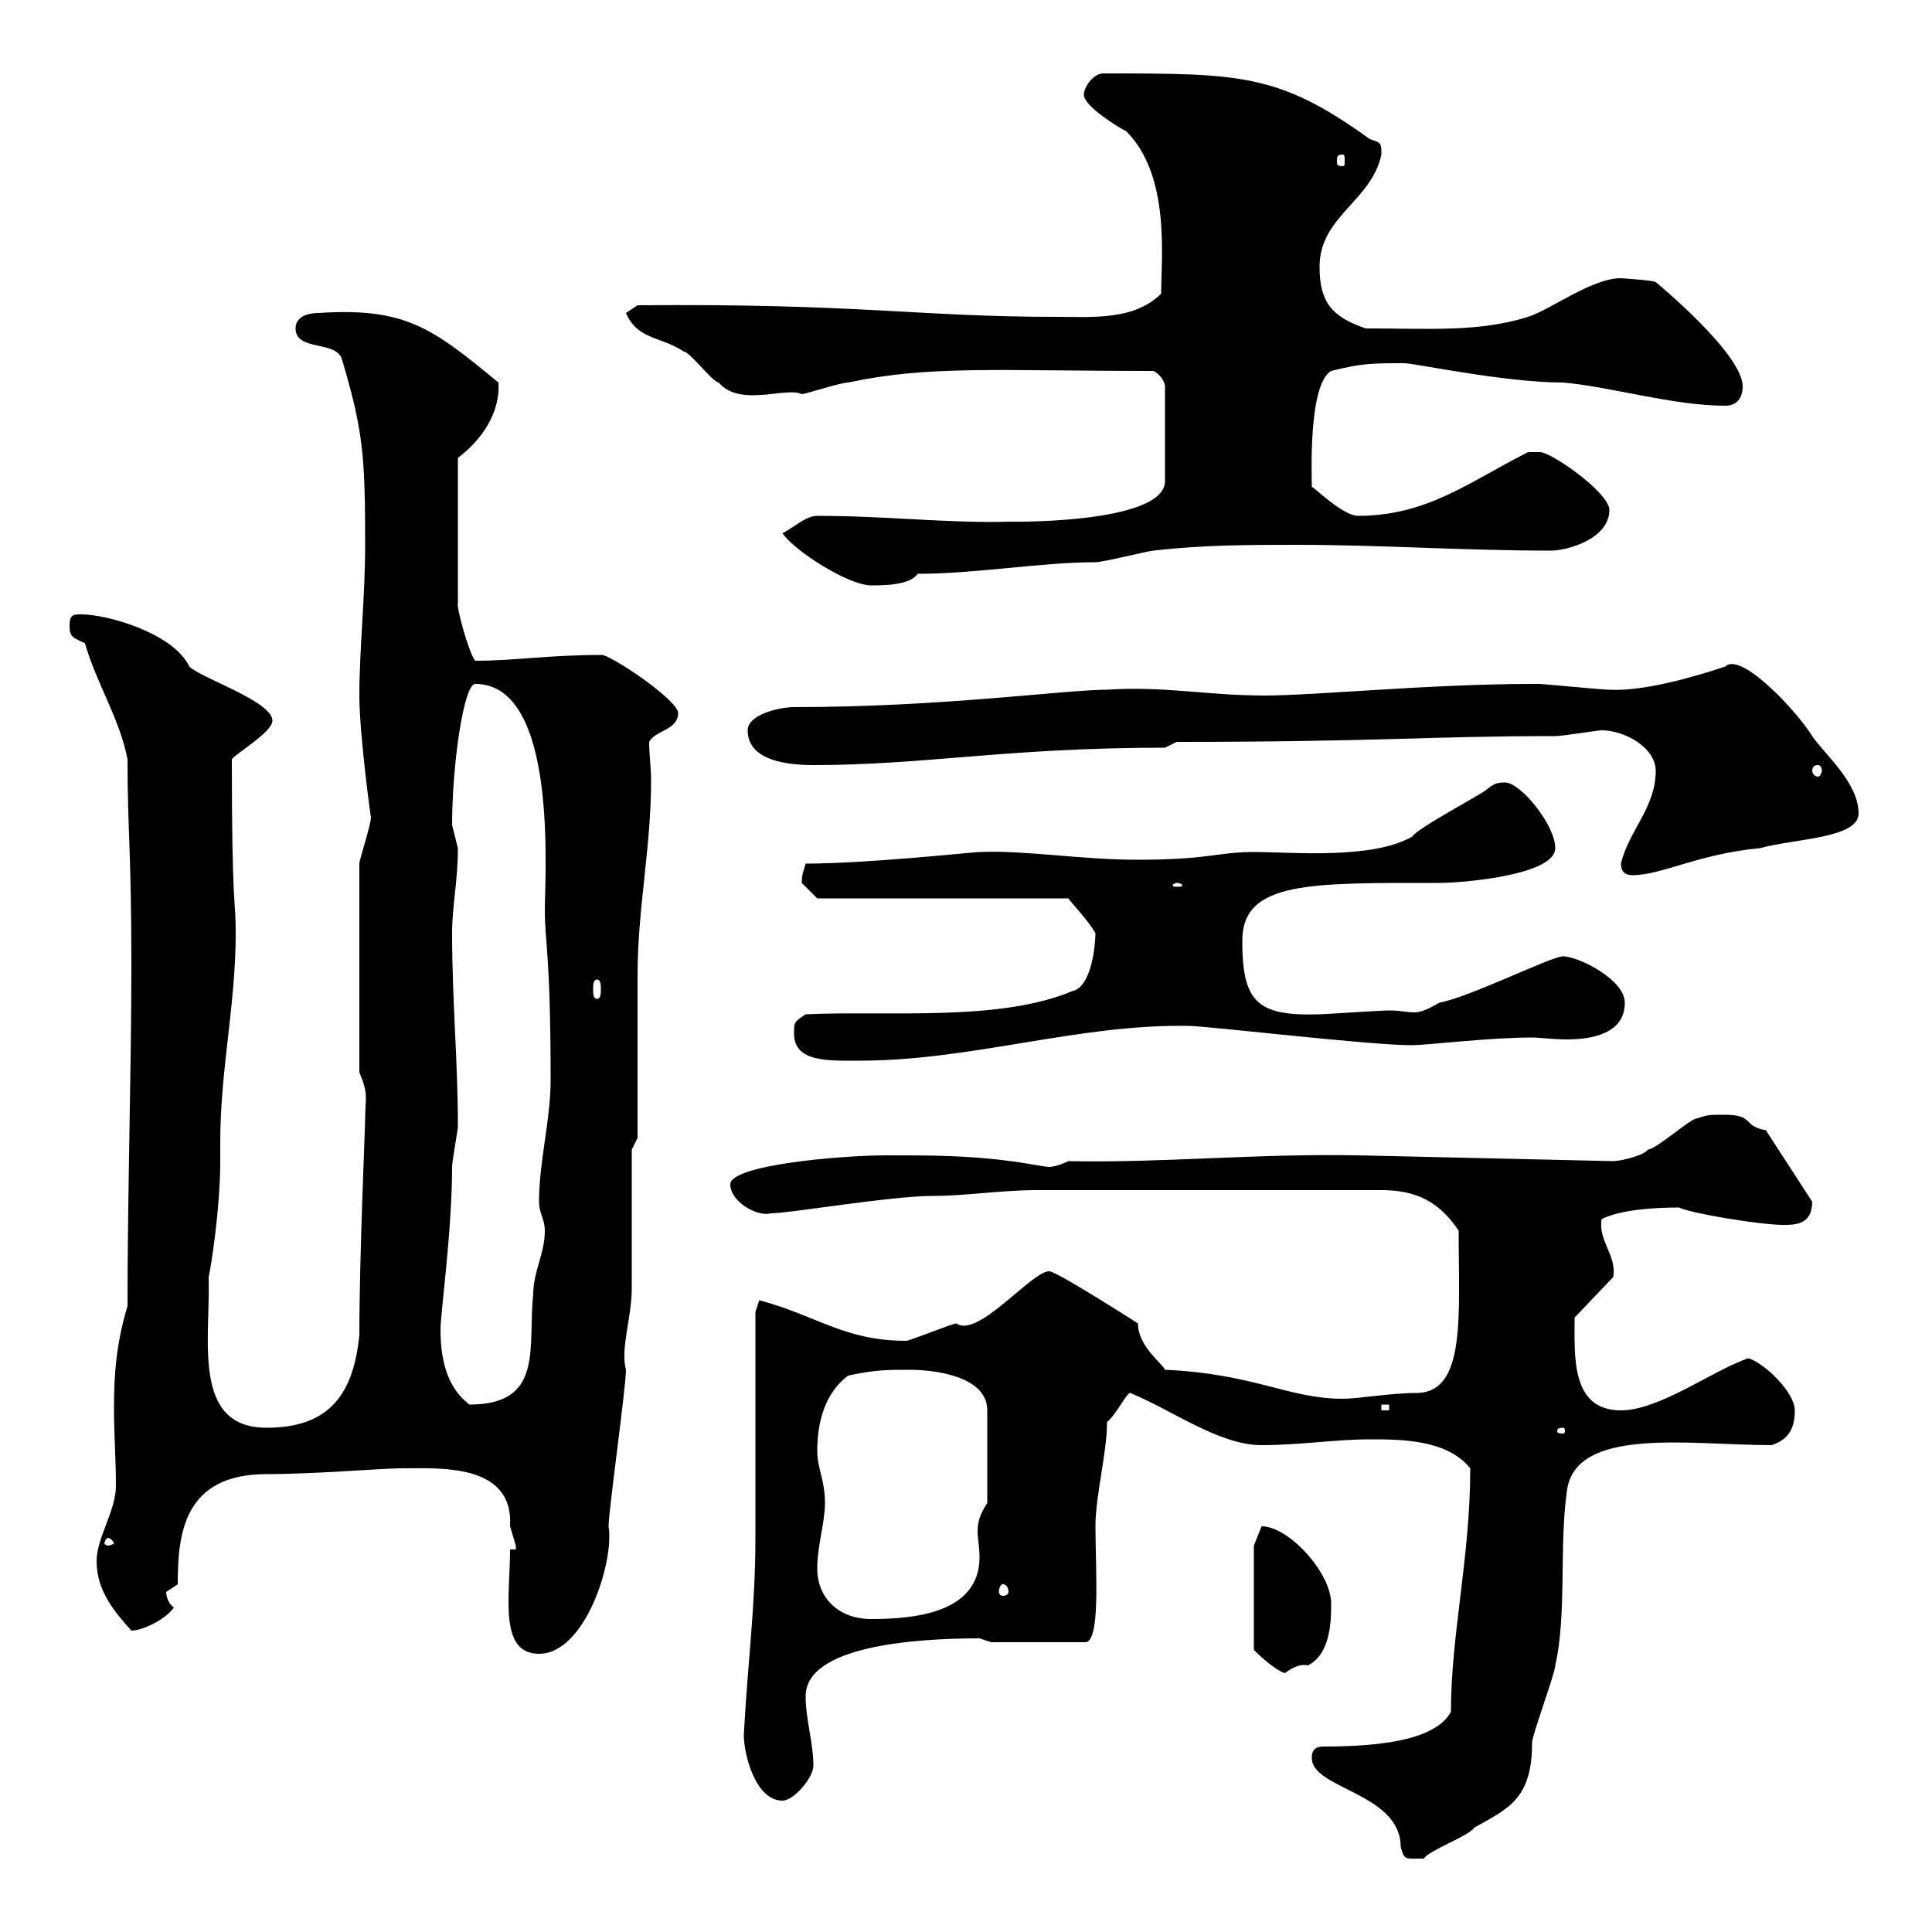 <svg xmlns="http://www.w3.org/2000/svg" xmlns:xlink="http://www.w3.org/1999/xlink" width="300" height="300"><path d="M203.70 273C203.70 277.80 217.50 278.40 217.50 286.80C218.10 288.90 218.10 288.60 221.10 288.60C221.70 287.40 228.30 285 228.90 283.80C234.30 280.80 237.90 279.30 237.90 270.60C237.90 269.40 241.50 259.80 241.50 258.60C243.30 250.80 242.10 240 243.30 231.60C244.50 221.40 262.50 224.40 275.10 224.40C277.80 223.50 278.70 221.70 278.70 219C278.70 216.30 274.20 211.80 271.50 210.90C266.10 212.70 257.70 219 251.70 219C243.90 219 244.50 210.60 244.50 204.60L250.50 198.30C251.10 195 248.10 192.60 248.70 189.30C251.70 187.80 257.10 187.50 260.70 187.50C262.50 188.40 273.30 190.20 276.90 190.20C278.70 190.20 281.40 190.20 281.40 186.60L274.20 175.50C270.60 174.90 272.40 173.10 267.90 173.10C265.20 173.10 265.20 173.10 263.40 173.70C262.50 173.70 257.10 178.50 255.90 178.50C255.30 179.40 251.70 180.30 250.50 180.30L210.90 179.40C195 179.10 180.60 180.60 165.90 180.30C165.90 180.30 164.10 181.20 162.90 181.20C162.30 181.20 157.50 180.30 156.90 180.30C150.30 179.40 144.30 179.40 137.70 179.40C130.50 179.40 113.40 180.90 113.40 183.90C113.40 186.60 117.60 189 119.70 188.40C122.70 188.40 138.30 185.70 144.90 185.70C150 185.70 155.40 184.80 161.10 184.80L214.50 184.80C219.90 184.80 223.50 186.60 226.50 191.10C226.50 204.30 227.70 216.30 219.90 216.30C216 216.30 210.90 217.20 208.50 217.20C200.10 217.20 194.70 213.30 180.90 212.70C180.60 211.80 176.70 209.10 176.70 205.50C176.70 205.50 164.10 197.40 162.90 197.40C160.20 197.40 151.80 207.90 148.50 205.50C147.90 205.50 141.30 208.20 140.70 208.20C131.10 208.20 126.90 204.30 117.90 201.90C117.90 201.90 117.30 203.70 117.30 203.70C117.30 209.10 117.30 233.40 117.30 238.80C117.30 249.60 116.10 258 115.50 269.40C115.50 272.40 117.30 279.60 121.50 279.60C123.30 279.60 126.30 276 126.30 274.20C126.30 270.60 125.10 267 125.10 263.40C125.10 255.60 141.90 254.40 152.10 254.40C152.10 254.40 153.90 255 153.90 255L168.30 255C171 255.60 170.10 243.90 170.10 237C170.10 232.20 171.90 225.60 171.90 220.80C173.40 219.60 174.90 216.30 175.50 216.30C182.10 219 189.30 224.40 195.90 224.40C201.90 224.40 207.30 223.50 212.70 223.50C217.50 223.50 224.70 223.50 228.30 228C228.30 241.80 225.30 253.80 225.30 265.80C222.90 270.30 213.90 271.20 205.50 271.20C203.70 271.20 203.70 272.40 203.70 273ZM195.90 237C195.90 237 194.70 240 194.70 240L194.70 256.20C195 256.50 197.70 259.20 199.50 259.80C200.40 259.20 201.60 258.30 203.10 258.60C206.70 256.80 206.70 251.40 206.70 249C206.70 244.20 200.10 237 195.90 237ZM79.20 240.60C79.20 247.80 77.40 256.80 83.70 256.80C90.90 256.80 95.40 242.40 94.50 237C94.50 234.60 97.20 215.40 97.20 212.70C96.30 209.40 98.10 204.60 98.10 200.10C98.10 196.50 98.10 182.10 98.10 178.50L99 176.70C99 173.10 99 155.10 99 151.50C99 141 101.10 131.70 101.10 121.20C101.10 119.10 100.80 117.30 100.80 115.20C101.70 113.40 105.30 113.40 105.30 110.70C105.30 108.90 96.30 102.60 93.60 101.70C84.90 101.70 80.10 102.60 73.80 102.60C72.90 101.70 70.80 94.20 71.10 93.60L71.10 71.10C74.70 68.40 77.70 64.20 77.40 59.40C67.20 51 63 47.70 49.50 48.60C47.70 48.60 45.90 49.20 45.90 51C45.90 54.60 52.20 52.80 53.10 55.80C56.40 66.90 56.70 70.80 56.70 84.60C56.70 92.70 55.80 100.80 55.80 108C55.80 114 57.60 127.20 57.60 126.90C57.60 128.10 55.80 133.50 55.80 134.10L55.80 166.50C57.30 170.10 56.70 170.40 56.70 173.70C56.70 175.20 55.80 195 55.80 207.30C54.90 216.30 51.30 221.70 41.40 221.70C29.70 221.70 32.70 207.90 32.40 198.30C32.70 197.10 34.20 187.80 34.20 180.30L34.20 177.30C34.20 166.20 36.60 156 36.60 144.90C36.60 139.20 36 141.60 36 117.90C36.60 117 42.30 113.70 42.30 111.90C42.30 108.90 31.20 105.30 29.40 103.50C27 98.40 16.80 95.40 12.60 95.40C11.40 95.40 10.80 95.40 10.80 97.20C10.80 99 11.40 99 13.20 99.90C15 106.20 18.60 111.60 19.80 117.90C19.80 129 20.40 132.30 20.40 149.70C20.40 166.50 19.80 184.80 19.80 202.80C18 208.80 17.70 213.60 17.70 218.70C17.70 222.60 18 226.80 18 230.70C18 234.60 15 238.80 15 242.40C15 247.20 18 250.50 20.40 253.20C22.20 253.20 25.80 251.40 27 249.60C26.10 249 25.80 247.80 25.80 247.20C25.80 247.20 27.60 246 27.60 246C27.60 238.20 28.50 228.90 41.40 228.90C48.90 228.90 59.40 228 62.10 228C68.10 228 79.80 227.10 79.20 237C79.20 237 80.10 240 80.10 240C80.10 240 80.10 240.60 80.10 240.60ZM126.90 243.60C126.90 240 128.10 236.40 128.10 233.40C128.10 229.80 126.90 228 126.90 225.30C126.90 220.80 128.10 216.30 131.70 213.60C135.90 212.70 137.70 212.70 141.30 212.70C144.90 212.70 153.30 213.60 153.30 219L153.30 233.40C152.10 235.20 151.80 236.40 151.80 237.90C151.80 238.80 152.10 240.30 152.10 241.80C152.10 250.50 141.90 251.40 135.30 251.40C129.90 251.40 126.90 247.80 126.90 243.60ZM155.70 246C156.30 246 156.60 246.60 156.60 247.20C156.60 247.50 156.30 247.80 155.70 247.80C155.40 247.80 155.10 247.50 155.10 247.20C155.10 246.60 155.40 246 155.70 246ZM16.80 238.80C17.10 238.80 17.70 239.40 17.70 239.70C17.70 239.70 17.10 240 16.80 240C16.50 240 16.20 239.70 16.20 239.70C16.20 239.40 16.50 238.80 16.80 238.80ZM242.70 221.70C243 221.70 243 222 243 222.30C243 222.30 243 222.60 242.70 222.60C241.80 222.60 241.80 222.30 241.80 222.30C241.80 222 241.80 221.70 242.70 221.70ZM214.50 218.10L215.70 218.10L215.70 219L214.50 219ZM68.40 206.40C68.40 204 70.20 191.10 70.20 181.20C70.20 180.30 71.10 175.50 71.10 174.90C71.10 164.70 70.20 155.40 70.20 144.90C70.20 140.70 71.10 136.80 71.10 131.70C71.10 131.70 70.20 128.10 70.20 128.10C70.20 118.80 72 106.20 73.80 106.20C86.70 106.20 84.60 135.90 84.60 141.30C84.60 146.40 85.50 148.20 85.50 167.70C85.50 174 83.70 180.30 83.70 186.60C83.70 188.40 84.60 189.30 84.60 191.10C84.60 194.70 82.80 197.40 82.80 201C81.90 209.10 84.60 218.10 72.90 218.10C69.30 215.40 68.40 210.90 68.40 206.40ZM123.30 160.50C123.30 165 128.70 164.70 133.50 164.70C150.90 164.70 167.40 159 184.50 159.30C187.50 159.30 212.40 162.30 219.30 162.30C221.40 162.30 231.30 161.10 237.90 161.10C239.10 161.10 241.20 161.40 243.30 161.40C247.20 161.40 252.30 160.50 252.30 155.70C252.30 152.10 245.10 148.50 242.70 148.50C240.90 148.50 228.30 154.80 223.50 155.70C221.40 156.90 220.50 157.20 219.60 157.20C218.40 157.20 217.50 156.90 215.70 156.90C214.50 156.90 205.50 157.50 204.90 157.50C195.30 157.80 192.90 155.70 192.90 146.10C192.90 136.80 203.40 137.10 223.50 137.10C227.10 137.10 241.50 135.90 241.50 131.70C241.50 128.10 236.10 121.50 233.70 121.50C232.20 121.50 231.90 121.80 230.70 122.70C230.10 123.30 219.90 128.70 219.30 129.90C213 133.50 200.70 132.30 194.70 132.30C189 132.30 187.80 133.50 176.70 133.50C167.70 133.50 159.30 132 152.10 132.30C151.20 132.30 134.70 134.10 125.10 134.10C124.80 135.30 124.50 135.60 124.50 137.10C125.10 137.70 126.90 139.50 126.90 139.50L165.90 139.50C166.50 140.40 168.90 142.80 170.10 144.90C170.10 146.70 169.50 153.30 166.50 153.90C155.10 158.70 137.70 156.90 125.10 157.50C123.30 158.70 123.30 158.70 123.30 160.50ZM92.70 152.10C93.30 152.10 93.30 153 93.30 153.60C93.30 154.20 93.30 155.10 92.70 155.10C92.10 155.10 92.10 154.20 92.10 153.60C92.10 153 92.10 152.10 92.70 152.10ZM182.70 137.10C183.30 137.10 183.60 137.40 183.60 137.40C183.60 137.70 183.30 137.70 182.70 137.70C182.40 137.70 182.10 137.70 182.10 137.40C182.10 137.40 182.40 137.10 182.70 137.10ZM251.70 134.10C251.70 135.30 252.30 135.90 253.50 135.90C258 135.90 263.70 132.60 273.30 131.70C278.70 130.20 288.60 130.20 288.60 126.30C288.60 121.50 283.20 117 281.40 114.30C279 110.40 270.30 101.10 267.90 103.50C263.40 105 255.30 107.40 249.90 107.10C248.70 107.10 239.70 106.20 239.10 106.20C237.90 106.20 237.90 106.20 237.90 106.20C222.30 106.20 204 108 196.50 108C187.20 108 180.90 106.50 171.90 107.10C165.30 107.10 146.40 109.80 123.30 109.80C120.90 109.80 116.10 111 116.10 113.40C116.10 117.30 120.30 118.80 126.30 118.80C143.70 118.80 156.30 116.10 180.90 116.10L182.70 115.20C214.20 115.20 221.70 114.30 241.50 114.30C242.70 114.30 248.10 113.40 248.70 113.40C252.30 113.40 257.10 116.10 257.10 119.70C257.10 125.40 252.90 129 251.70 134.10ZM282.30 118.80C282.60 118.80 282.90 119.10 282.90 119.70C282.90 120 282.60 120.60 282.30 120.60C281.70 120.60 281.40 120 281.40 119.70C281.40 119.10 281.70 118.80 282.30 118.80ZM121.50 82.80C123.30 85.50 131.70 90.90 135.30 90.90C137.10 90.90 141.30 90.90 142.50 89.10C151.50 89.10 161.70 87.30 170.10 87.30C171.30 87.30 178.50 85.50 179.10 85.50C186.90 84.60 194.10 84.60 201.30 84.60C214.50 84.60 227.10 85.50 240.90 85.50C243.30 85.50 249.90 83.70 249.90 79.20C249.90 76.50 240.90 70.20 239.10 70.20C237.90 70.20 237.30 70.20 237.30 70.20C228.30 74.70 221.70 80.10 210.90 80.10C208.50 80.10 204 75.60 203.70 75.60C203.70 74.10 203.10 59.70 206.70 57.60C211.50 56.40 213 56.40 218.10 56.40C219.60 56.40 233.70 59.40 242.70 59.40C249.90 60 259.80 63 267.90 63C269.70 63 270.60 61.80 270.60 60C270.60 54.90 257.10 43.80 257.10 43.80C256.50 43.50 251.70 43.20 251.70 43.20C247.20 43.20 240.90 48 237.30 49.20C229.50 51.60 222.30 51 212.10 51C206.70 49.20 204.90 46.80 204.90 41.40C204.90 33.60 213 31.20 214.50 24C214.50 22.20 214.50 22.20 212.70 21.60C198.60 11.40 192.60 11.40 171.30 11.40C169.80 11.40 168.30 13.50 168.30 14.70C168.30 16.50 173.70 19.80 174.90 20.40C181.80 27.30 180.30 40.20 180.30 45.60C176.10 49.80 169.50 49.20 164.10 49.20C142.50 49.20 133.50 47.10 99 47.40L97.20 48.60C99 52.80 102.60 52.20 106.20 54.60C107.10 54.60 110.70 59.40 111.60 59.40C114.90 63.30 122.10 60 124.50 61.20C125.10 61.20 130.50 59.40 131.70 59.40C144.30 56.70 154.80 57.60 179.10 57.60C180.30 58.20 180.90 59.40 180.90 60L180.90 74.70C180.90 81.60 155.10 81 156.90 81C147.60 81.30 137.70 80.10 126.90 80.10C125.10 80.10 123.30 81.90 121.50 82.80ZM208.50 24C208.80 24 208.80 24.30 208.80 25.20C208.80 25.50 208.80 25.80 208.50 25.80C207.60 25.80 207.60 25.50 207.60 25.20C207.60 24.30 207.60 24 208.50 24Z"/></svg>